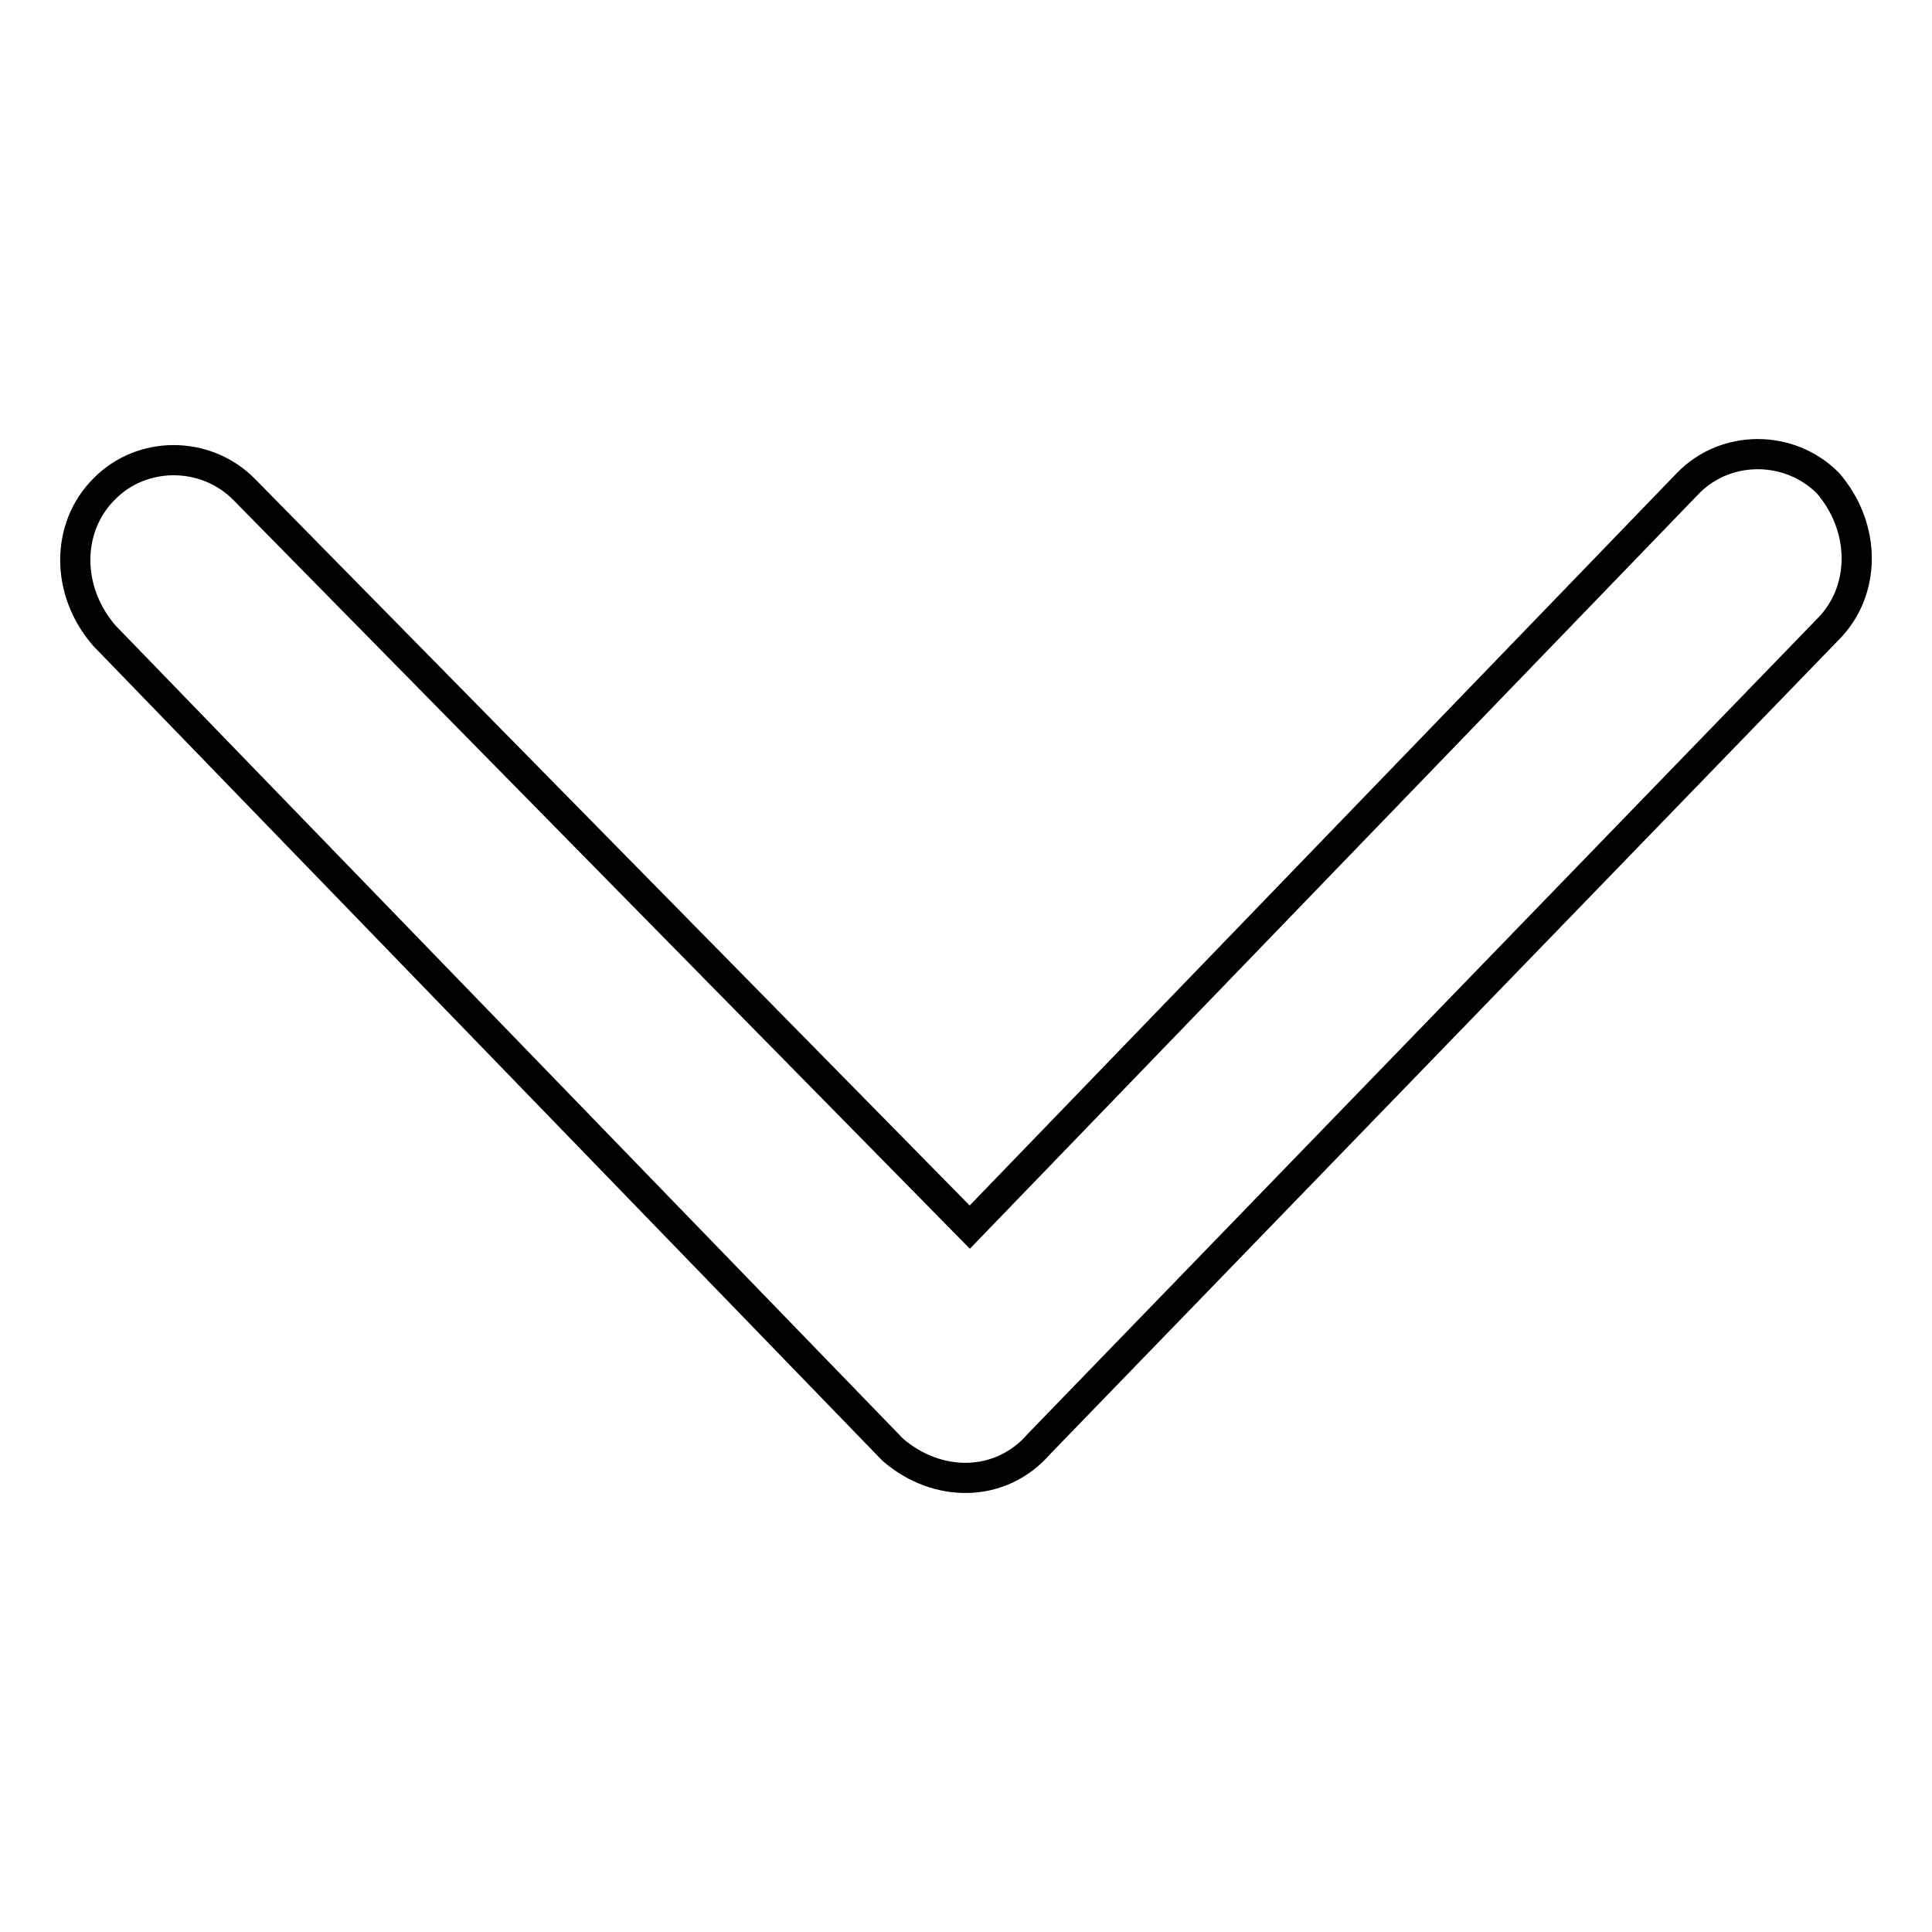<?xml version="1.0" encoding="utf-8"?>
<!-- Svg Vector Icons : http://www.onlinewebfonts.com/icon -->
<!DOCTYPE svg PUBLIC "-//W3C//DTD SVG 1.1//EN" "http://www.w3.org/Graphics/SVG/1.1/DTD/svg11.dtd">
<svg version="1.1" xmlns="http://www.w3.org/2000/svg" xmlns:xlink="http://www.w3.org/1999/xlink" x="0px" y="0px" viewBox="0 0 256 256" enable-background="new 0 0 256 256" xml:space="preserve">
<g> <path stroke-width="4" fill-opacity="0" stroke="#000000"  d="M137.7,191.3L242.2,83.4c5.1-5.1,5.1-13.5,0-19.4c-5.1-5.1-13.5-5.1-18.5,0l-95.2,98.6L32.3,64.8 c-5.1-5.1-13.5-5.1-18.5,0c-5.1,5.1-5.1,13.5,0,19.4l104.5,107.9C124.2,197.2,132.6,197.2,137.7,191.3L137.7,191.3z"/></g>
</svg>